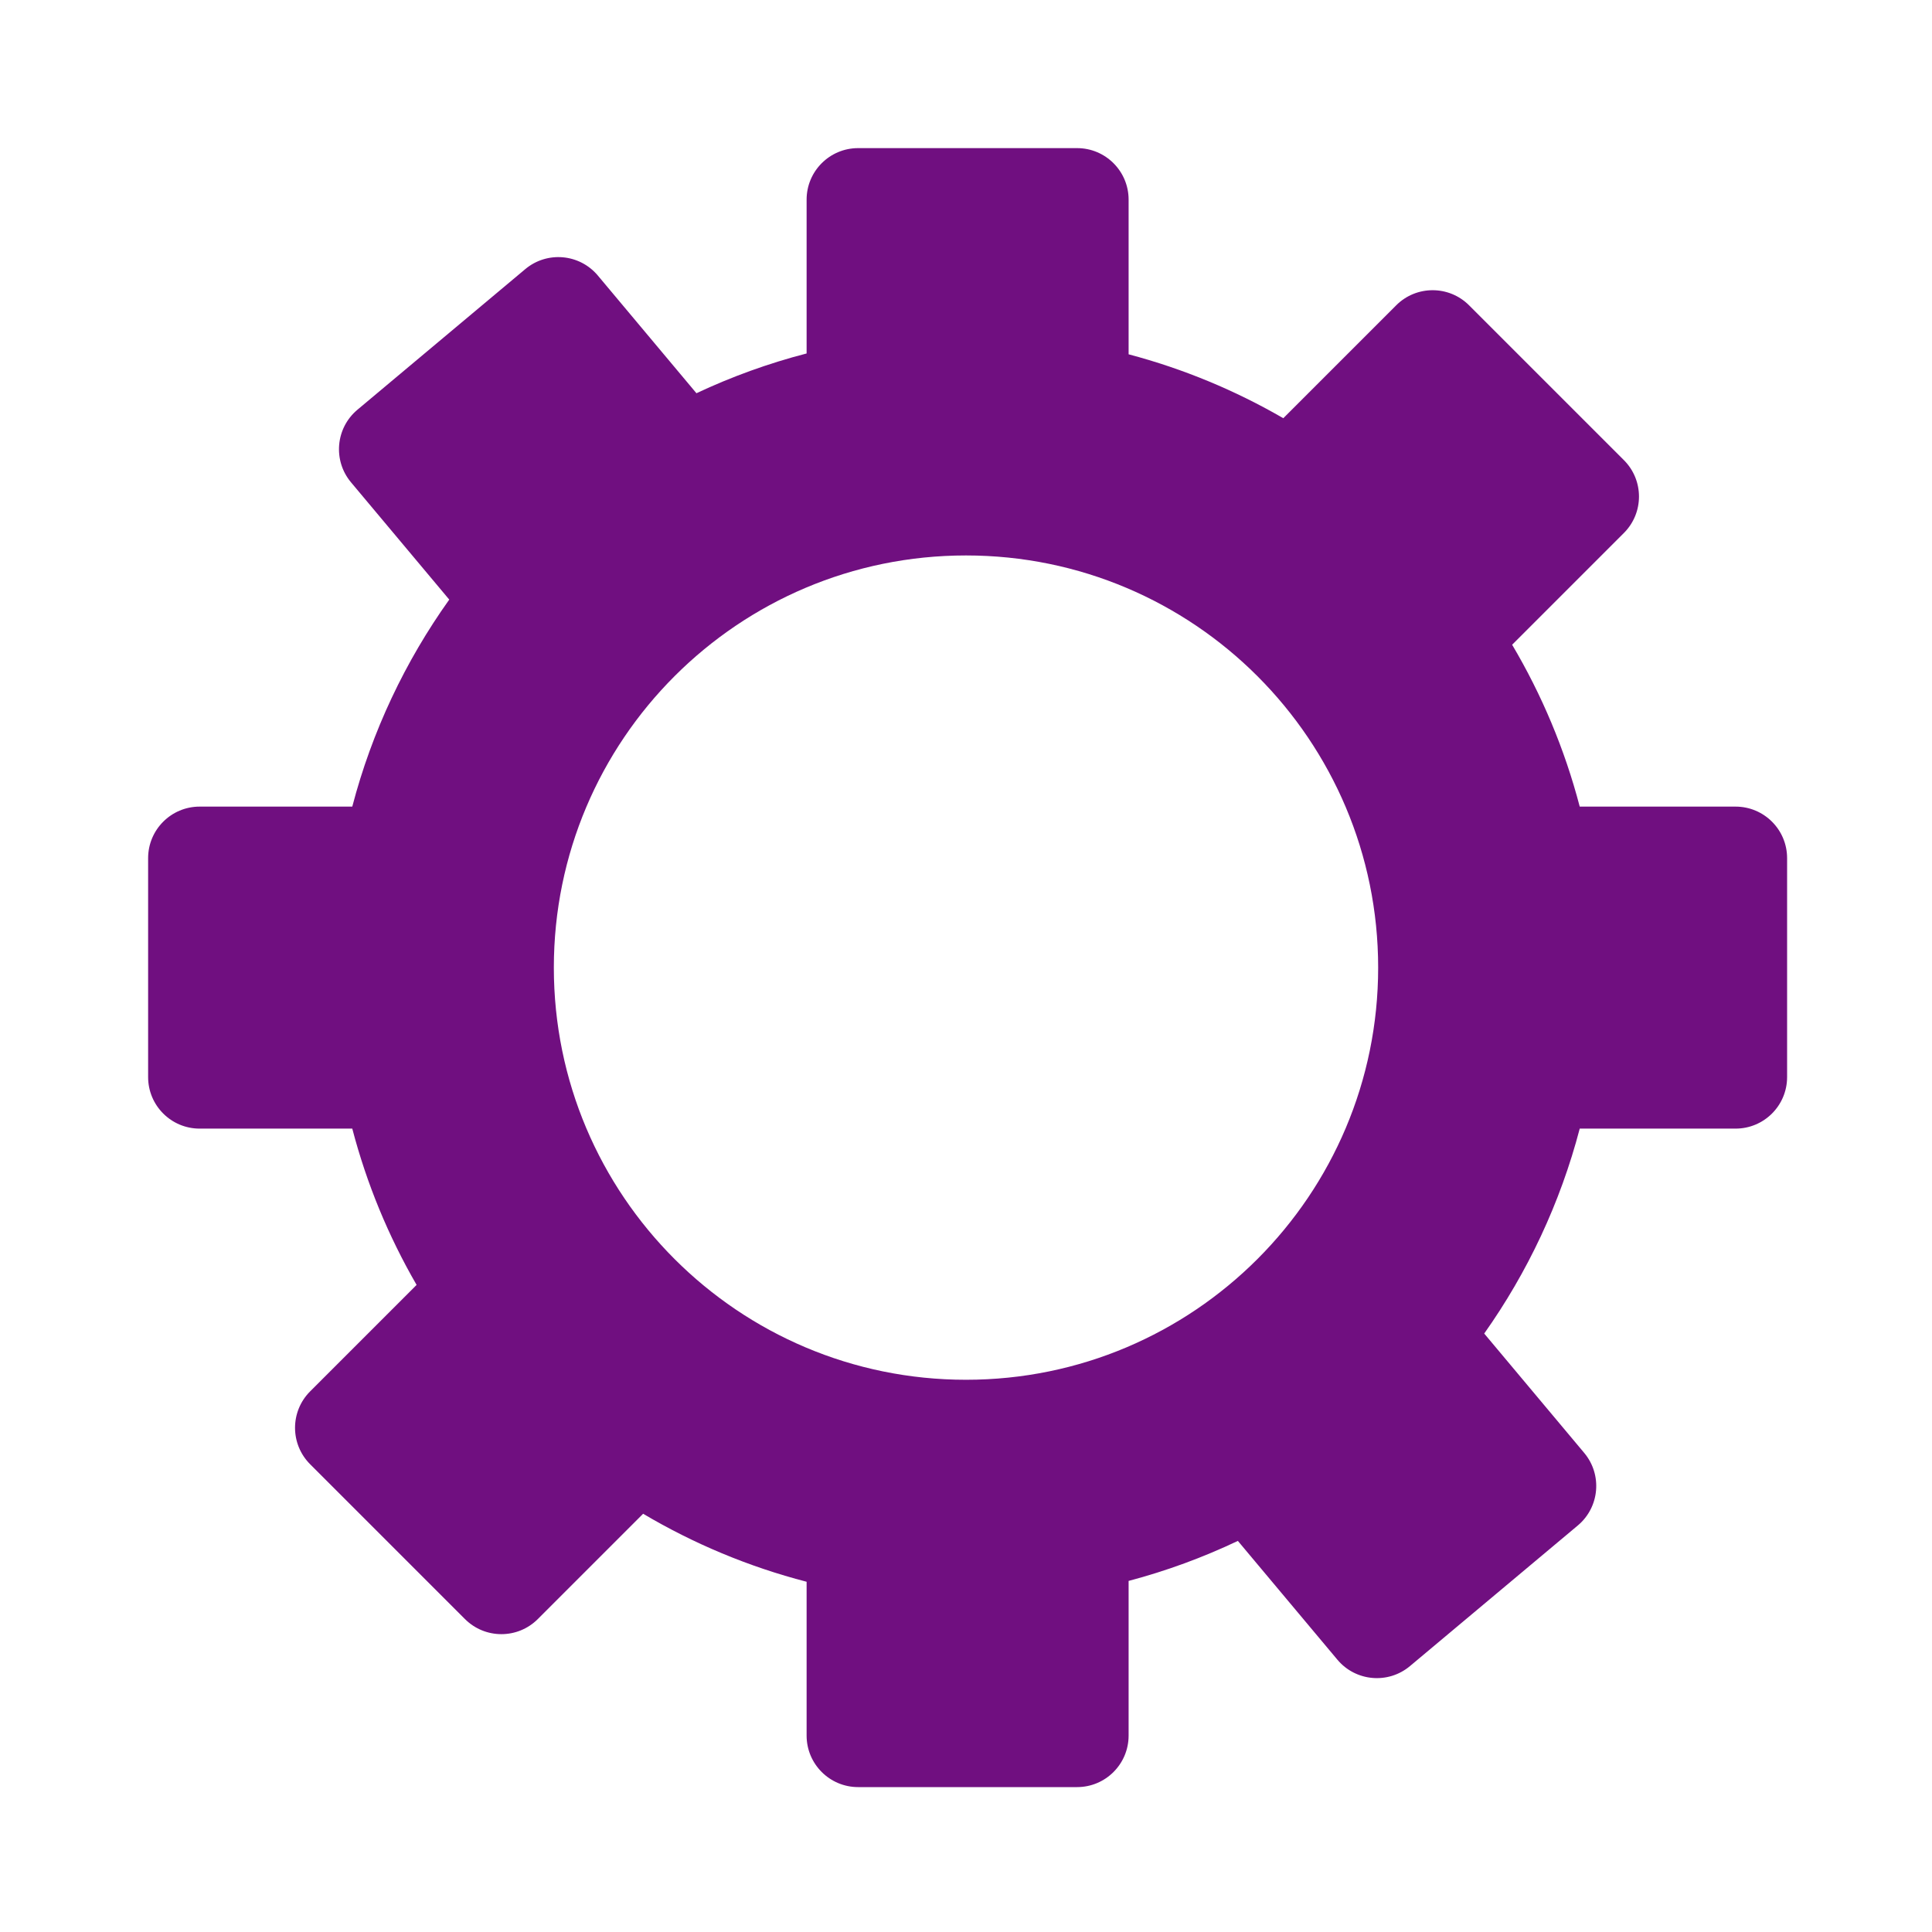 <?xml version="1.0" encoding="UTF-8"?> <svg xmlns="http://www.w3.org/2000/svg" width="600" height="600" viewBox="0 0 600 600" fill="none"> <path fill-rule="evenodd" clip-rule="evenodd" d="M334.5 46C343.337 46 350.5 53.163 350.5 62V110.033C367.526 114.535 383.649 121.26 398.539 129.878L433.604 94.814C439.852 88.565 449.983 88.565 456.231 94.814L504.314 142.897C510.563 149.145 510.563 159.276 504.314 165.524L469.609 200.23C478.8 215.744 485.923 232.627 490.599 250.5H539C547.837 250.5 555 257.663 555 266.5V334.5C555 343.337 547.837 350.5 539 350.5H490.599C484.543 373.65 474.38 395.14 460.936 414.143L491.991 451.21C497.665 457.984 496.775 468.075 490.001 473.75L437.876 517.419C431.103 523.094 421.011 522.203 415.336 515.43L384.431 478.541C373.626 483.674 362.279 487.853 350.5 490.967V539C350.5 547.837 343.337 555 334.5 555H266.5C257.663 555 250.5 547.837 250.5 539V491.229C232.442 486.556 215.388 479.385 199.73 470.109L167.024 502.814C160.776 509.063 150.645 509.063 144.397 502.814L96.314 454.731C90.065 448.483 90.065 438.352 96.314 432.104L129.378 399.039C120.675 384.004 113.904 367.711 109.401 350.5H62C53.163 350.5 46 343.337 46 334.5V266.5C46 257.663 53.163 250.5 62 250.5H109.401C115.526 227.087 125.851 205.373 139.522 186.211L109.009 149.79C103.335 143.016 104.225 132.925 110.999 127.25L163.124 83.581C169.897 77.906 179.989 78.797 185.664 85.57L216.285 122.121C227.181 116.998 238.623 112.844 250.5 109.771V62C250.5 53.163 257.663 46 266.5 46L334.5 46ZM300 428.5C370.692 428.5 428 371.192 428 300.5C428 229.808 370.692 172.5 300 172.5C229.308 172.5 172 229.808 172 300.5C172 371.192 229.308 428.5 300 428.5Z" fill="#700F80"></path> </svg> 